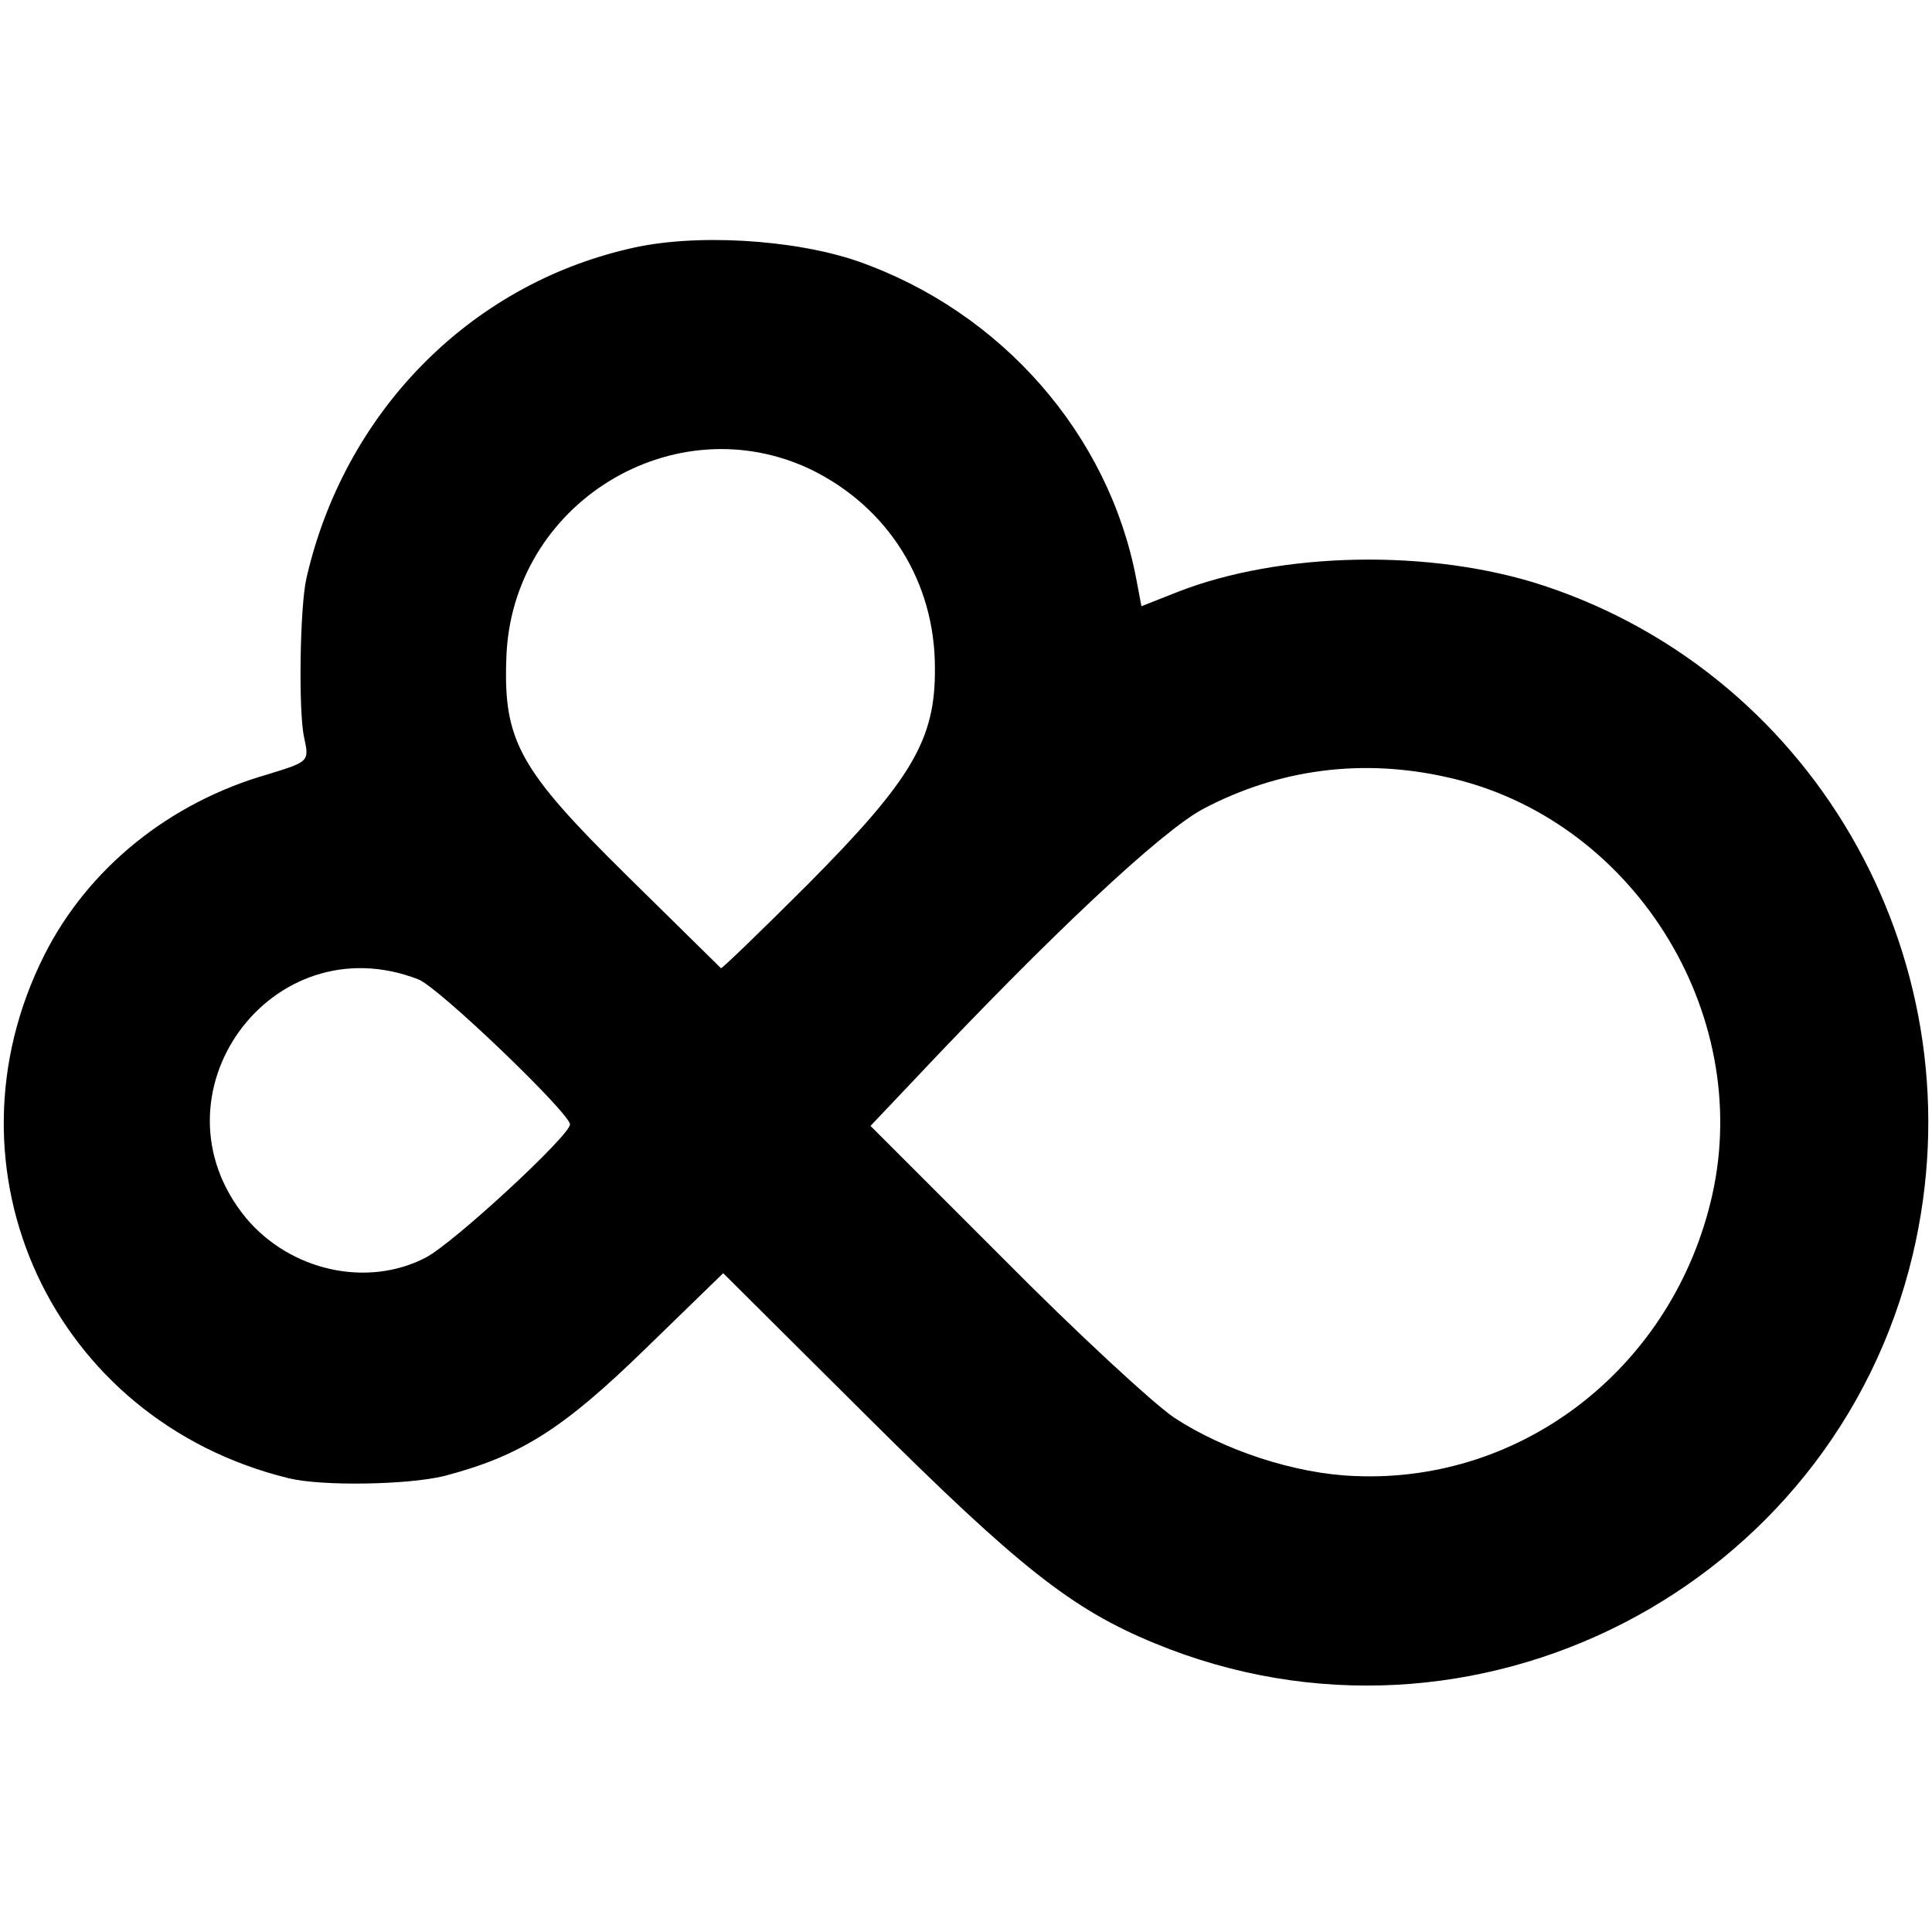 <?xml version="1.0" standalone="no"?>
<!DOCTYPE svg PUBLIC "-//W3C//DTD SVG 20010904//EN"
 "http://www.w3.org/TR/2001/REC-SVG-20010904/DTD/svg10.dtd">
<svg version="1.0" xmlns="http://www.w3.org/2000/svg"
 width="261pt" height="261pt" viewBox="0 0 261 261"
 preserveAspectRatio="xMidYMid meet">
<g transform="translate(0,261) scale(0.1,-0.1)"
fill="#000000" stroke="none">
<path d="M850 2274 c-217 -50 -385 -222 -436 -445 -9 -39 -11 -182 -3 -216 7
-32 6 -32 -49 -49 -133 -38 -243 -127 -302 -244 -146 -290 11 -629 330 -707
45 -11 161 -9 210 3 103 27 160 63 271 171 l106 103 194 -193 c205 -204 277
-261 389 -307 429 -177 917 74 1024 525 92 388 -126 781 -499 904 -152 50
-355 46 -495 -9 l-48 -19 -7 37 c-37 195 -182 361 -376 429 -87 30 -222 38
-309 17z m247 -299 c103 -51 166 -151 166 -267 1 -97 -31 -151 -172 -293 -63
-63 -116 -114 -117 -113 -2 2 -59 58 -128 126 -144 142 -166 181 -162 292 6
210 227 345 413 255z m858 -415 c249 -55 414 -316 358 -565 -52 -230 -254
-389 -483 -379 -81 3 -177 35 -244 79 -28 19 -132 115 -230 214 l-180 180 55
58 c190 202 338 340 394 370 102 54 215 69 330 43z m-1390 -273 c27 -10 205
-181 205 -196 0 -15 -158 -161 -195 -180 -79 -41 -183 -18 -243 54 -135 165
34 399 233 322z"/>
</g>
</svg>
